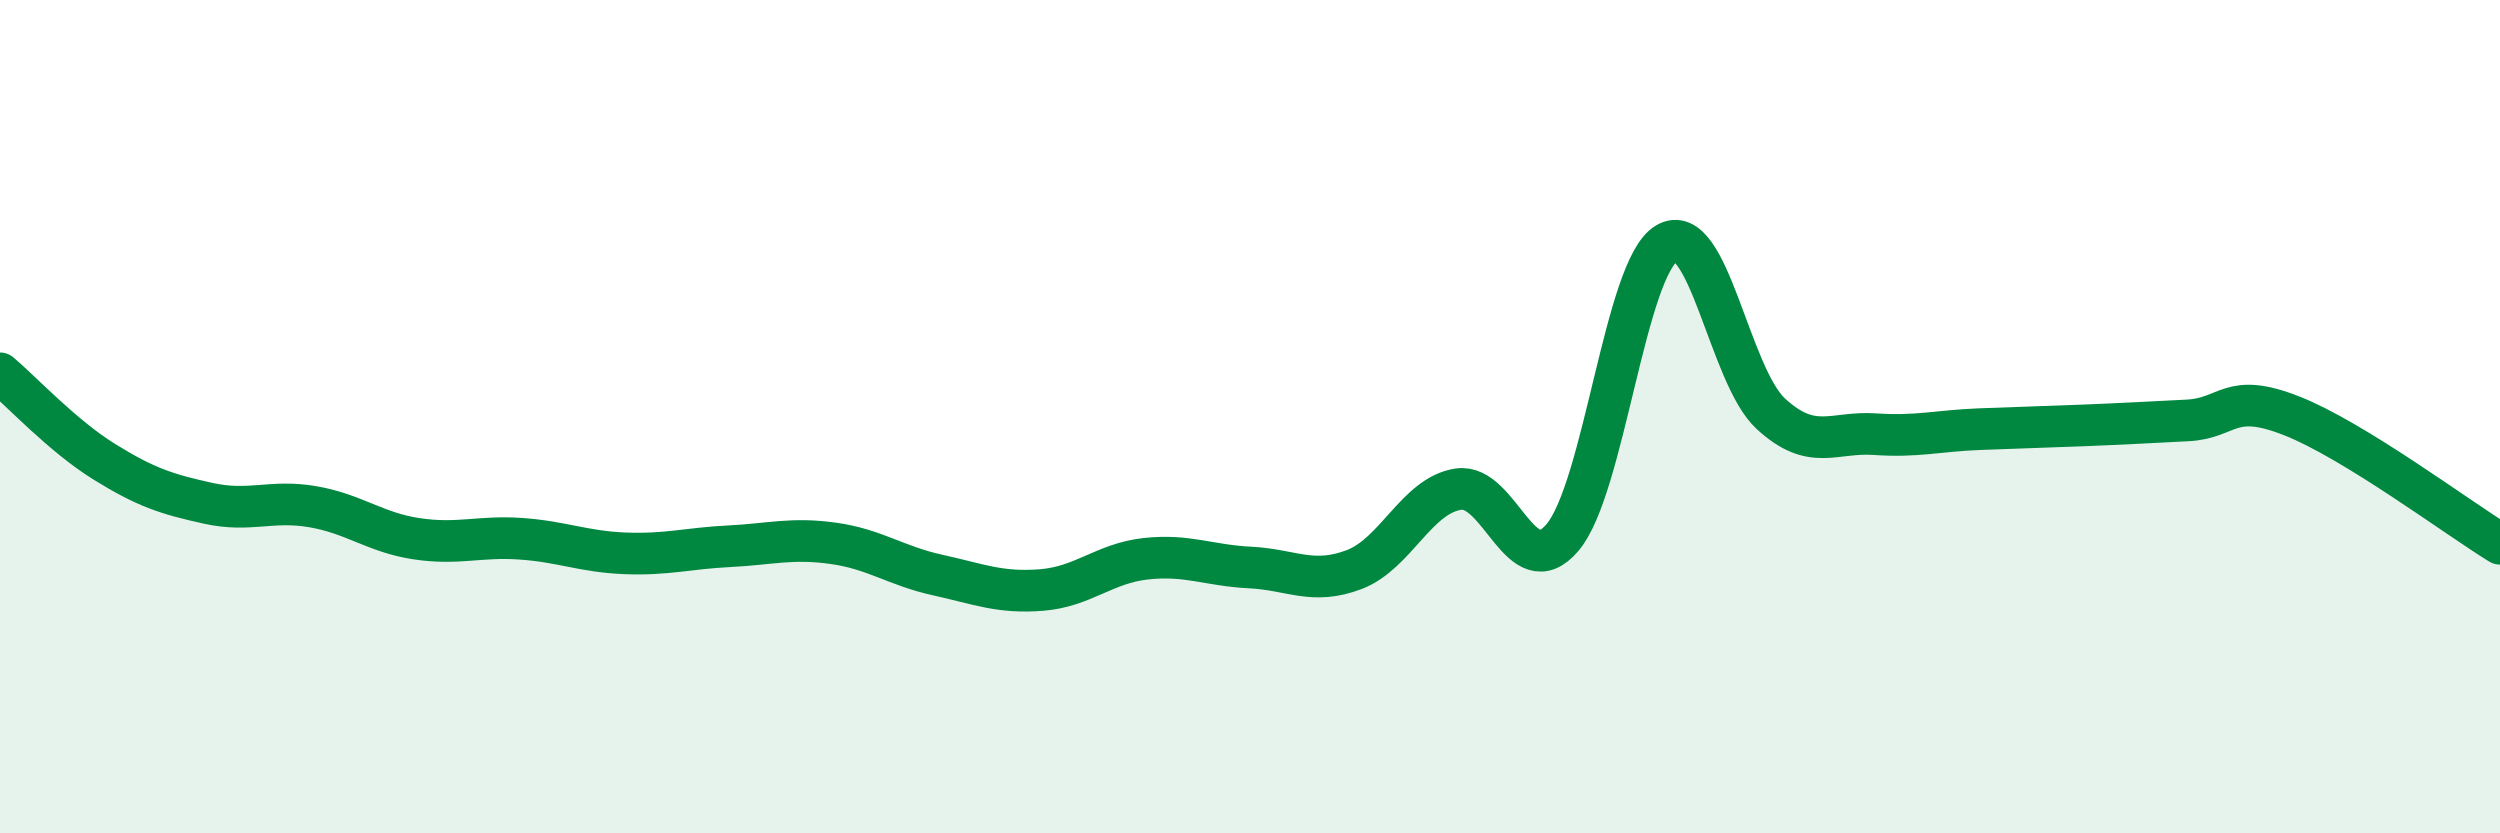 
    <svg width="60" height="20" viewBox="0 0 60 20" xmlns="http://www.w3.org/2000/svg">
      <path
        d="M 0,8.96 C 0.5,9.38 1.5,10.46 2.5,11.08 C 3.5,11.7 4,11.86 5,12.08 C 6,12.3 6.5,11.99 7.5,12.16 C 8.5,12.33 9,12.78 10,12.93 C 11,13.08 11.5,12.86 12.5,12.93 C 13.5,13 14,13.24 15,13.28 C 16,13.32 16.5,13.16 17.5,13.11 C 18.5,13.06 19,12.9 20,13.04 C 21,13.18 21.5,13.58 22.5,13.8 C 23.5,14.02 24,14.24 25,14.16 C 26,14.08 26.5,13.52 27.5,13.41 C 28.5,13.3 29,13.57 30,13.62 C 31,13.67 31.5,14.05 32.5,13.67 C 33.5,13.29 34,11.89 35,11.74 C 36,11.59 36.5,14.08 37.5,12.9 C 38.5,11.72 39,6.43 40,5.84 C 41,5.25 41.5,9.01 42.5,9.93 C 43.5,10.85 44,10.35 45,10.42 C 46,10.49 46.5,10.34 47.5,10.3 C 48.5,10.26 49,10.25 50,10.21 C 51,10.17 51.5,10.14 52.5,10.09 C 53.5,10.04 53.5,9.39 55,9.98 C 56.5,10.57 59,12.44 60,13.05L60 20L0 20Z"
        fill="#008740"
        opacity="0.1"
        stroke-linecap="round"
        stroke-linejoin="round"
      />
      <path
        d="M 0,8.96 C 0.5,9.38 1.5,10.46 2.5,11.08 C 3.5,11.7 4,11.86 5,12.08 C 6,12.3 6.5,11.99 7.5,12.16 C 8.5,12.33 9,12.78 10,12.93 C 11,13.08 11.5,12.86 12.5,12.93 C 13.5,13 14,13.24 15,13.28 C 16,13.32 16.5,13.16 17.5,13.11 C 18.5,13.06 19,12.9 20,13.04 C 21,13.18 21.5,13.58 22.5,13.8 C 23.5,14.02 24,14.24 25,14.16 C 26,14.08 26.5,13.52 27.5,13.41 C 28.5,13.3 29,13.57 30,13.62 C 31,13.67 31.5,14.05 32.5,13.67 C 33.5,13.29 34,11.89 35,11.74 C 36,11.59 36.5,14.08 37.5,12.9 C 38.5,11.72 39,6.43 40,5.84 C 41,5.25 41.5,9.01 42.5,9.93 C 43.5,10.85 44,10.35 45,10.42 C 46,10.49 46.5,10.34 47.5,10.3 C 48.5,10.26 49,10.25 50,10.21 C 51,10.17 51.5,10.14 52.5,10.09 C 53.5,10.04 53.5,9.39 55,9.98 C 56.5,10.57 59,12.44 60,13.05"
        stroke="#008740"
        stroke-width="1"
        fill="none"
        stroke-linecap="round"
        stroke-linejoin="round"
      />
    </svg>
  
